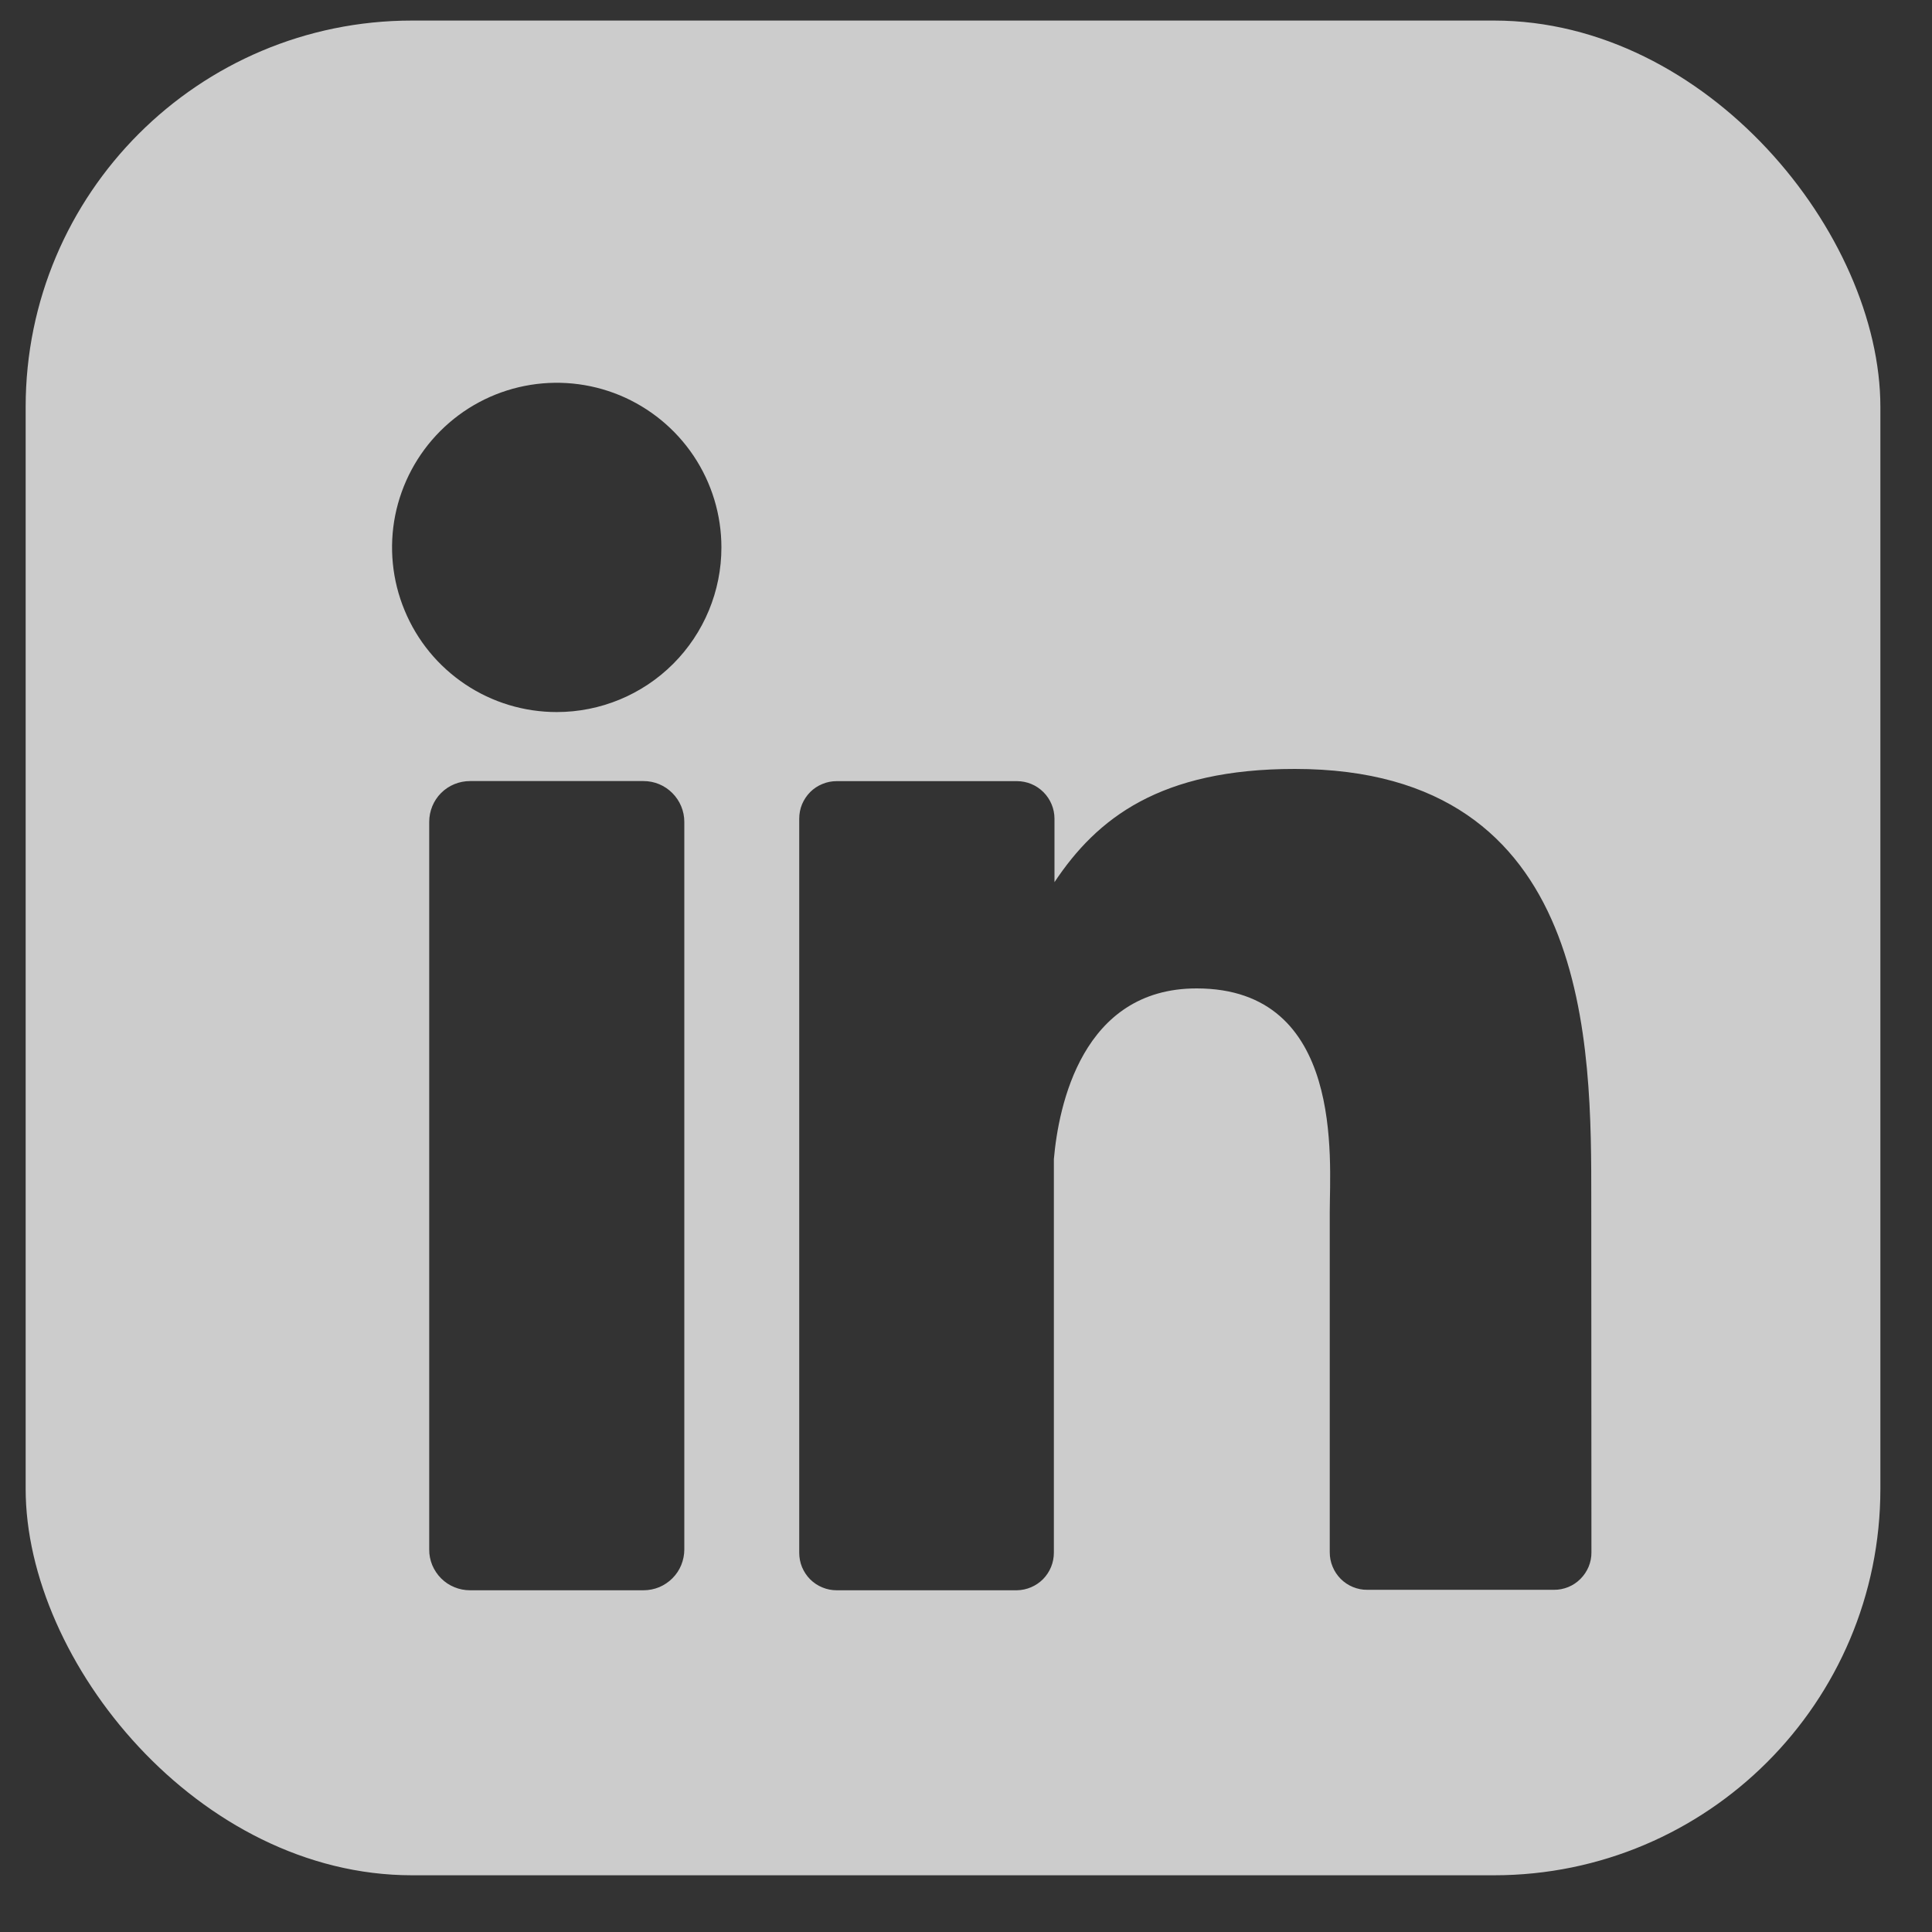 <svg width="25" height="25" viewBox="0 0 25 25" fill="none" xmlns="http://www.w3.org/2000/svg">
<rect x="0" y="0" width="25" height="25" fill="#333333" stroke="none"/>
<g clip-path="url(#clip0_40000004_656)">
<path opacity="0.75" d="M21.923 0.266H3.741C2.837 0.266 1.97 0.625 1.331 1.264C0.691 1.903 0.332 2.771 0.332 3.675L0.332 21.857C0.332 22.761 0.691 23.628 1.331 24.267C1.97 24.907 2.837 25.266 3.741 25.266H21.923C22.827 25.266 23.694 24.907 24.334 24.267C24.973 23.628 25.332 22.761 25.332 21.857V3.675C25.332 2.771 24.973 1.903 24.334 1.264C23.694 0.625 22.827 0.266 21.923 0.266ZM8.855 20.05C8.855 20.119 8.841 20.188 8.815 20.252C8.789 20.316 8.75 20.374 8.701 20.423C8.652 20.472 8.594 20.511 8.53 20.538C8.466 20.564 8.397 20.578 8.328 20.578H6.082C6.013 20.578 5.944 20.565 5.88 20.538C5.815 20.512 5.757 20.473 5.708 20.424C5.659 20.375 5.62 20.316 5.593 20.252C5.567 20.188 5.553 20.119 5.554 20.05V10.635C5.554 10.495 5.609 10.36 5.708 10.261C5.807 10.162 5.942 10.107 6.082 10.107H8.328C8.468 10.107 8.602 10.163 8.7 10.262C8.799 10.361 8.855 10.495 8.855 10.635V20.05ZM7.204 9.214C6.783 9.214 6.371 9.09 6.02 8.855C5.67 8.621 5.397 8.289 5.236 7.899C5.074 7.51 5.032 7.081 5.114 6.668C5.197 6.255 5.4 5.875 5.698 5.577C5.996 5.279 6.375 5.076 6.789 4.994C7.202 4.912 7.63 4.954 8.02 5.115C8.409 5.277 8.742 5.55 8.976 5.9C9.21 6.25 9.335 6.662 9.335 7.084C9.335 7.649 9.11 8.191 8.711 8.59C8.311 8.99 7.769 9.214 7.204 9.214ZM20.593 20.087C20.594 20.151 20.581 20.214 20.557 20.273C20.532 20.332 20.497 20.385 20.451 20.431C20.406 20.476 20.353 20.512 20.294 20.536C20.235 20.56 20.171 20.573 20.108 20.572H17.693C17.629 20.573 17.566 20.56 17.507 20.536C17.448 20.512 17.394 20.476 17.349 20.431C17.304 20.385 17.268 20.332 17.244 20.273C17.219 20.214 17.207 20.151 17.207 20.087V15.676C17.207 15.017 17.4 12.79 15.484 12.79C14 12.79 13.697 14.314 13.637 14.999V20.092C13.637 20.22 13.587 20.342 13.498 20.433C13.408 20.524 13.286 20.576 13.159 20.578H10.826C10.763 20.578 10.7 20.566 10.641 20.541C10.582 20.517 10.528 20.481 10.483 20.436C10.438 20.391 10.403 20.337 10.378 20.278C10.354 20.219 10.342 20.156 10.342 20.092V10.594C10.342 10.53 10.354 10.467 10.378 10.408C10.403 10.349 10.438 10.296 10.483 10.25C10.528 10.205 10.582 10.169 10.641 10.145C10.7 10.12 10.763 10.108 10.826 10.108H13.159C13.288 10.108 13.411 10.159 13.502 10.25C13.593 10.341 13.645 10.465 13.645 10.594V11.415C14.196 10.587 15.012 9.95 16.755 9.95C20.616 9.95 20.591 13.555 20.591 15.536L20.593 20.087Z" fill="white"/>
</g>
<defs>
<clipPath id="clip0_40000004_656">
<rect x="0.332" y="0.266" width="24" height="24" rx="5" fill="white"/>
</clipPath>
</defs>
</svg>
